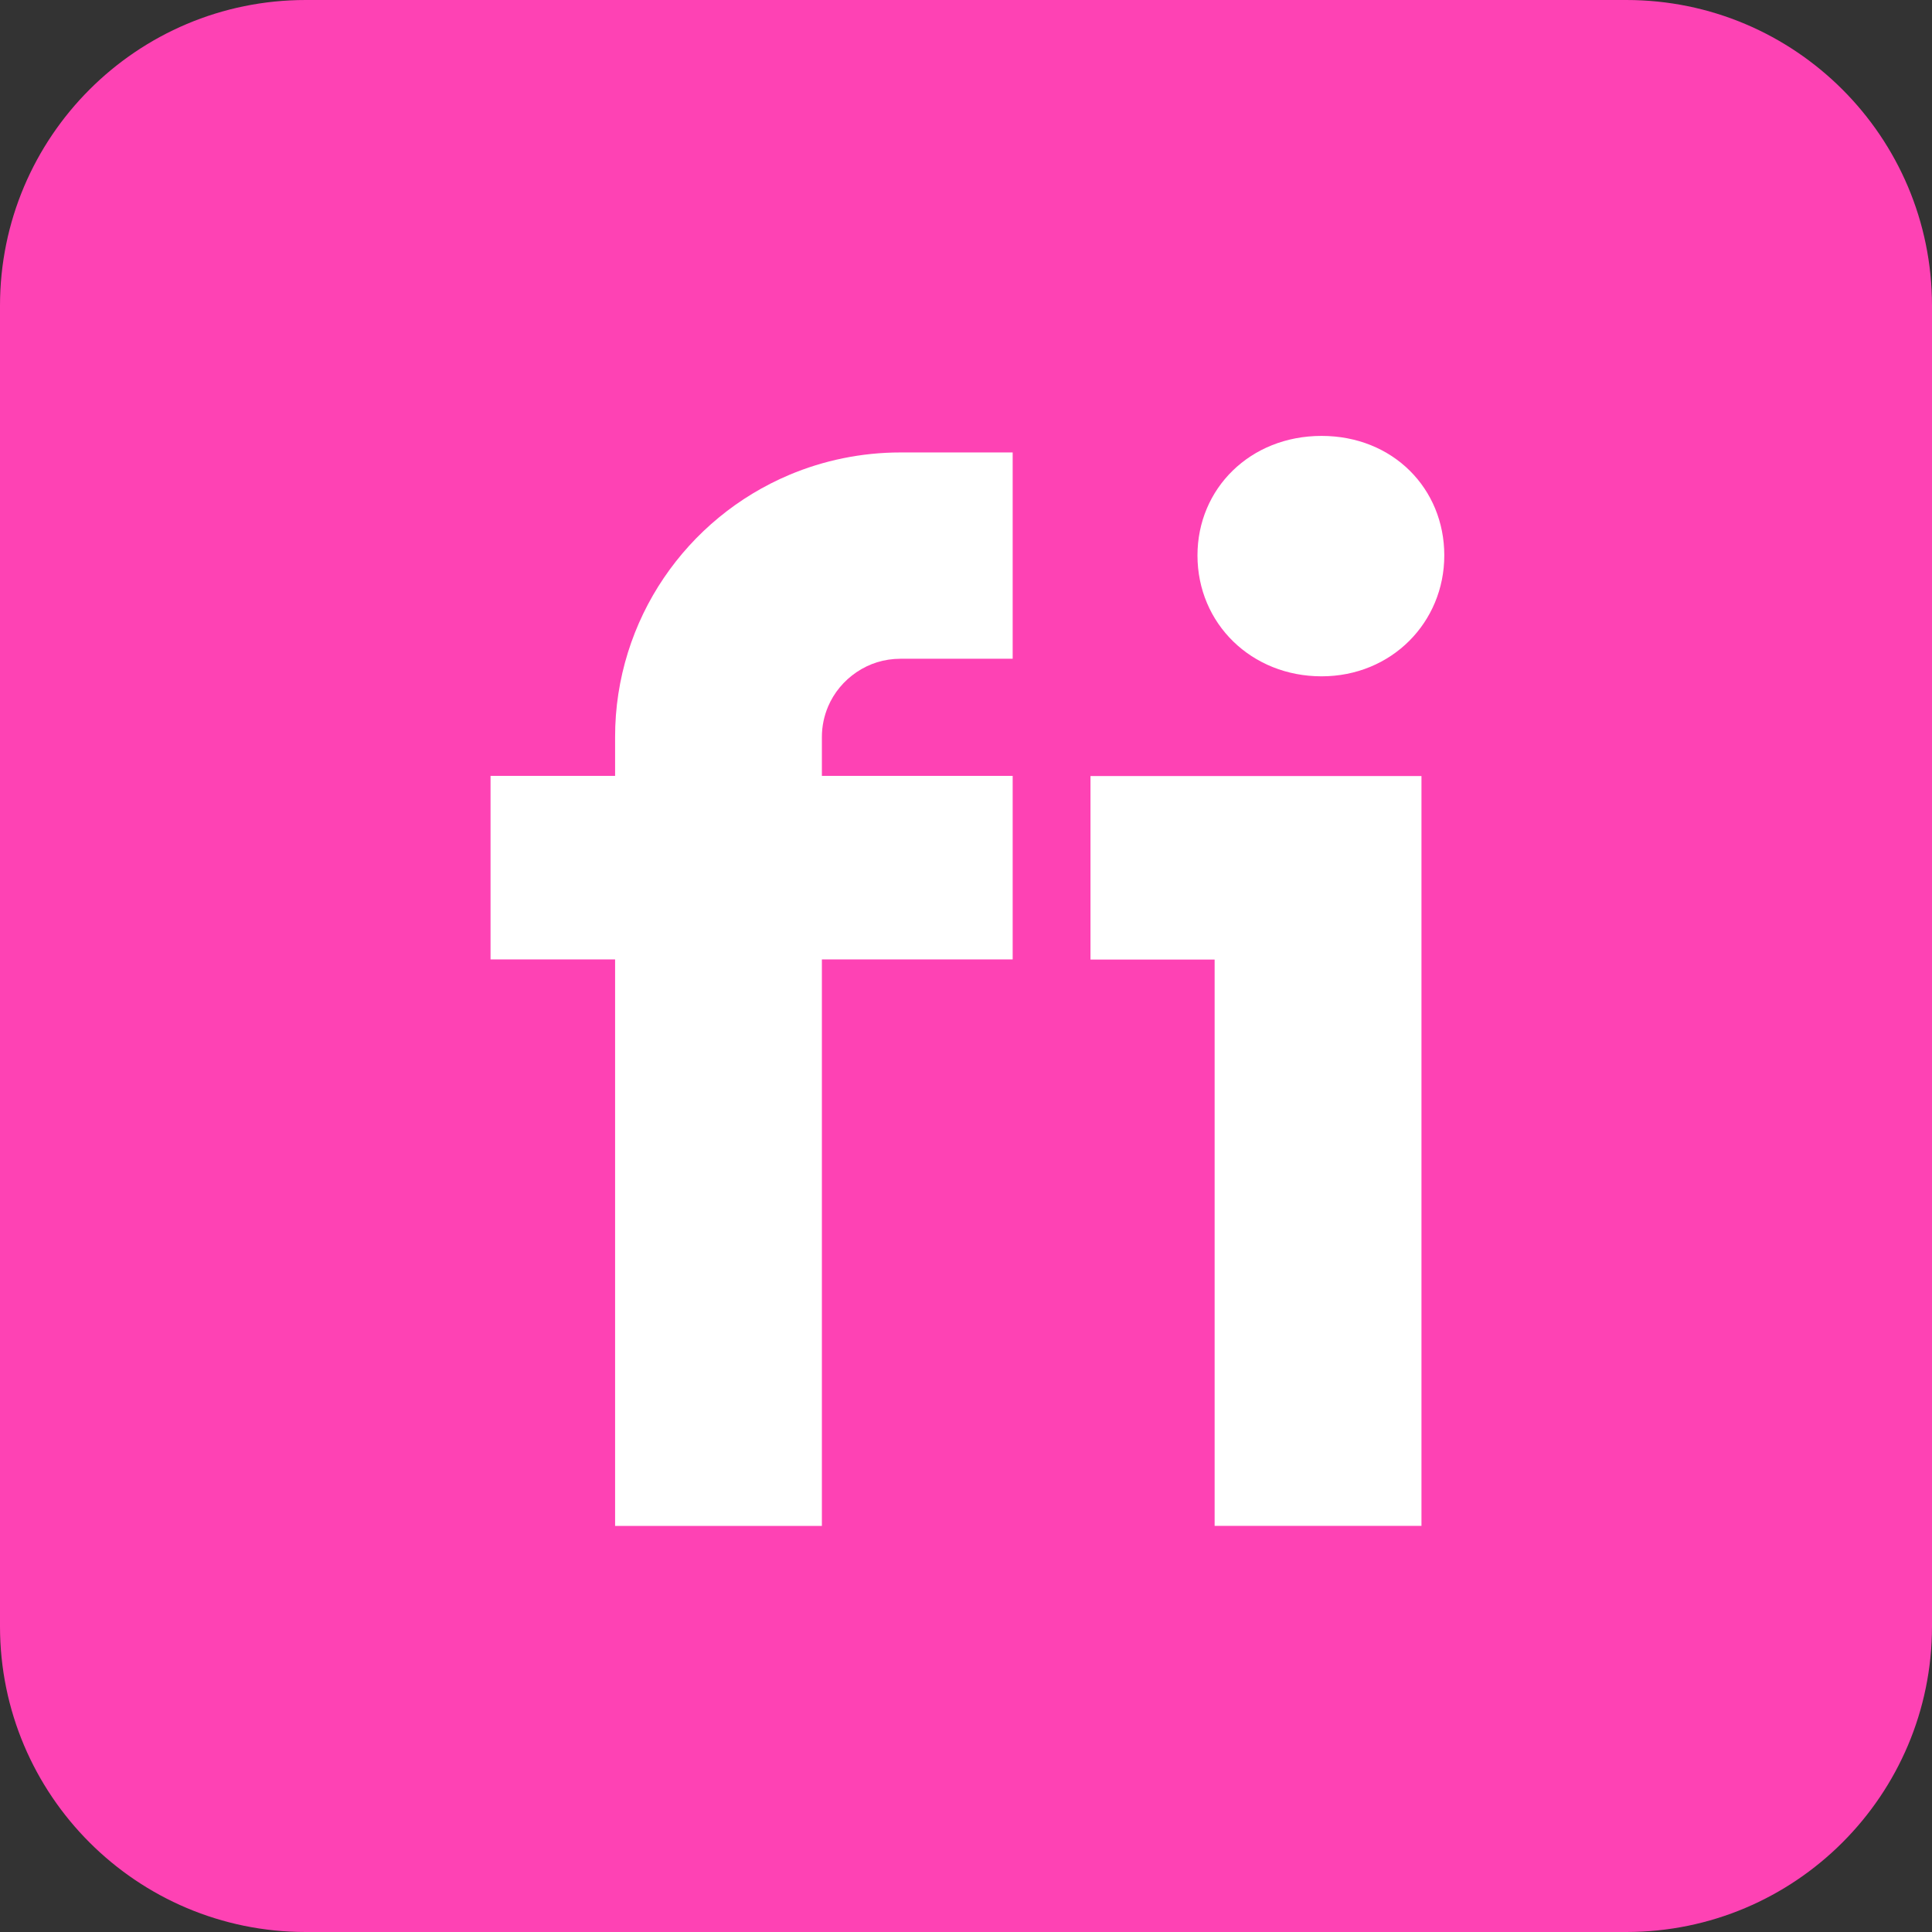 <svg width="32" height="32" viewBox="0 0 32 32" fill="none" xmlns="http://www.w3.org/2000/svg">
<rect x="0" y="0" width="32" height="32" fill="#333333" stroke="none"/>
<path d="M0 5.063C0 2.267 2.267 0 5.063 0L26.937 0C29.733 0 32 2.267 32 5.063V26.937C32 29.733 29.733 32 26.937 32H5.063C2.267 32 0 29.733 0 26.937L0 5.063Z" fill="#FE42B4"/>
<path d="M16.773 12.851H8.125V15.891H16.773V12.851Z" fill="white"/>
<path d="M20.118 15.893H18.062V12.854H23.544V25.273H20.118V15.895V15.893ZM19.834 9.199C19.834 8.092 20.707 7.22 21.889 7.22C23.071 7.22 23.922 8.092 23.922 9.199C23.922 10.307 23.049 11.202 21.889 11.202C20.73 11.202 19.834 10.331 19.834 9.199Z" fill="white"/>
<path d="M13.613 25.274V12.209C13.613 12.026 13.65 11.859 13.715 11.704C13.812 11.474 13.979 11.273 14.189 11.132C14.399 10.991 14.64 10.912 14.915 10.911H16.773V7.494H14.915C14.267 7.494 13.641 7.626 13.074 7.865C12.223 8.224 11.505 8.82 10.996 9.571C10.487 10.321 10.186 11.238 10.188 12.209V25.274H13.613Z" fill="white"/>
</svg>
